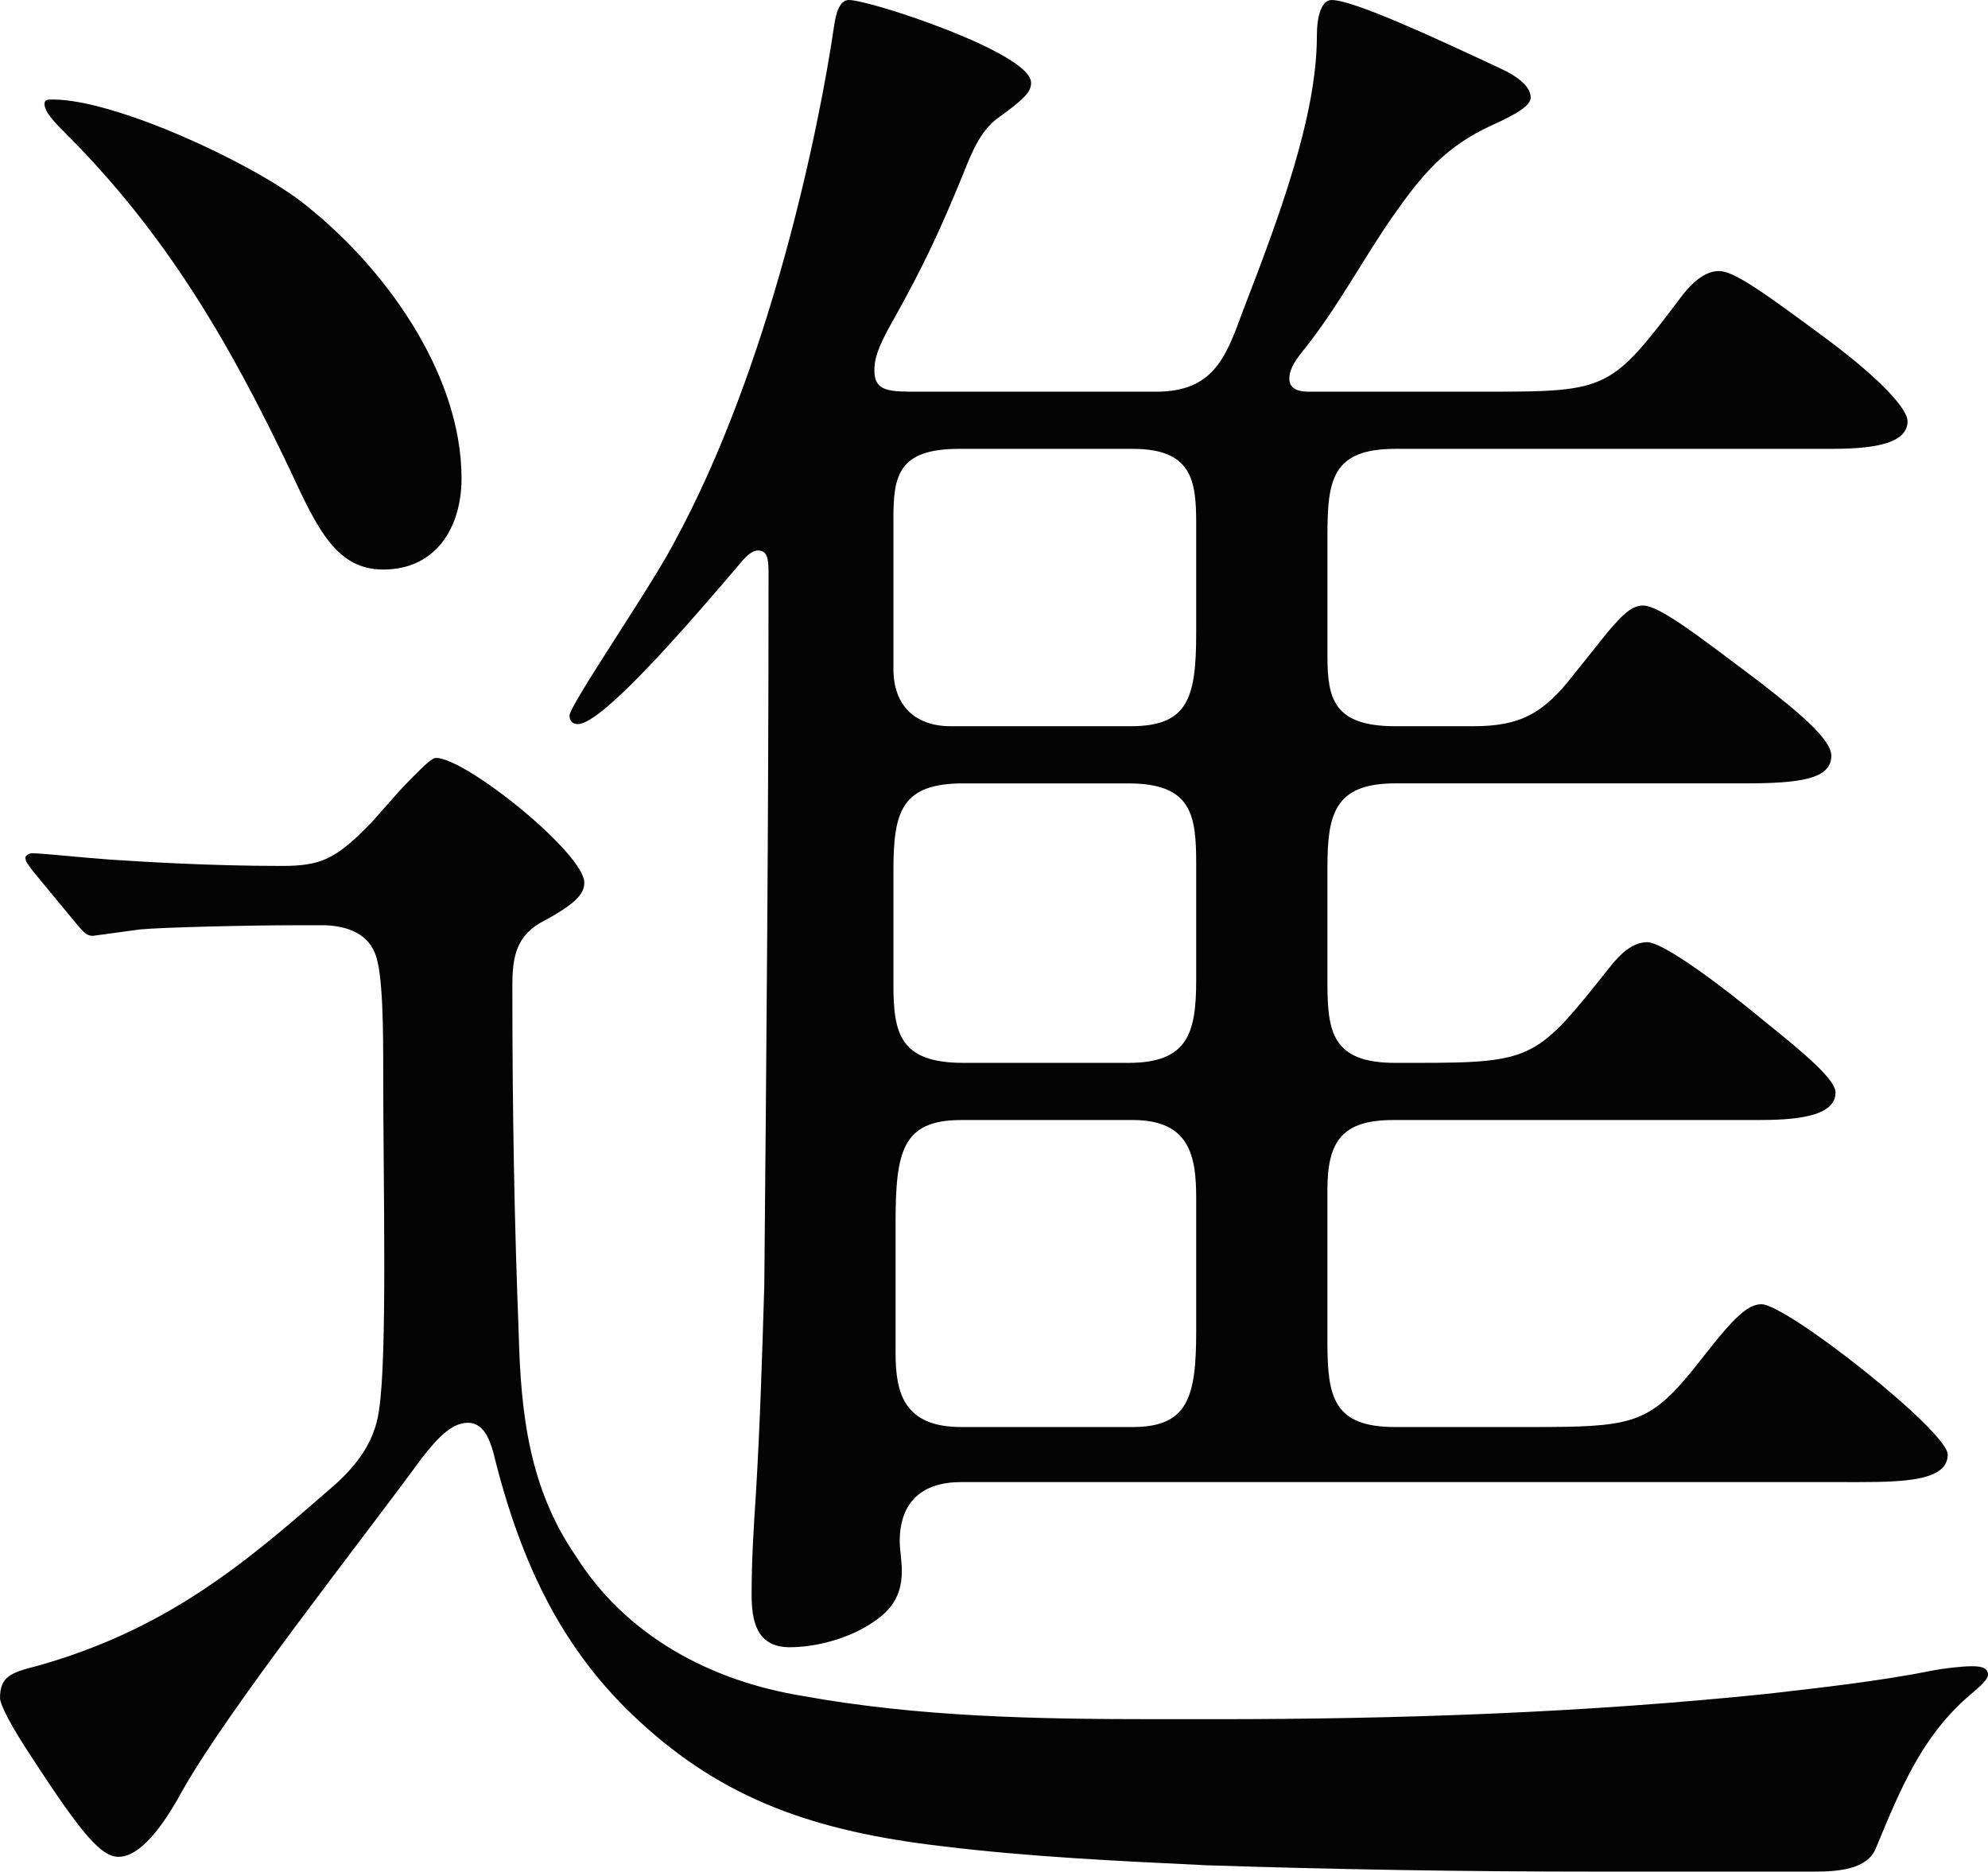 <?xml version="1.0" encoding="UTF-8"?><svg id="b" xmlns="http://www.w3.org/2000/svg" width="137.649" height="129.586" viewBox="0 0 137.649 129.586"><g id="c"><path d="M20.67,64.06c-3.518,0-9.528.147-10.994.293l-3.225.439c-.44,0-.587-.146-1.32-1.026l-2.785-3.372c-.439-.586-.586-.733-.586-1.026,0-.146.293-.293.439-.293.732,0,3.371.293,5.424.44,2.199.146,6.891.439,11.874.439,2.639,0,3.665-.439,5.864-2.639.879-.879,1.905-2.199,3.078-3.372,1.025-1.026,1.466-1.466,1.759-1.466,2.052,0,10.261,6.597,10.261,8.649,0,.879-.879,1.612-3.078,2.785-1.759,1.026-1.905,2.639-1.905,4.398,0,8.942.146,16.418.44,24.041.146,5.57.732,10.701,3.957,15.392,3.519,5.57,9.382,8.649,15.686,9.675,8.062,1.466,16.271,1.612,24.48,1.612h4.105c12.753,0,25.506-.439,38.26-1.759,3.811-.44,7.77-.879,11.434-1.613.733-.146,2.053-.293,2.639-.293.439,0,1.173,0,1.173.586,0,.293-.439.733-1.319,1.466-3.225,2.785-4.691,6.303-6.449,10.555-.587,1.466-2.639,1.612-4.252,1.612h-15.245c-8.942,0-17.884-.146-26.826-.439-6.157-.293-12.313-.586-18.324-1.319-8.796-1.026-15.099-3.225-20.962-8.649-5.277-4.838-8.209-10.848-10.115-18.617-.293-1.026-.732-2.052-1.76-2.052-1.172,0-2.198,1.173-3.225,2.492-4.397,6.01-13.34,17.297-16.564,23.015-.88,1.612-2.639,4.544-4.398,4.544-1.172,0-2.491-1.466-6.01-6.89-1.466-2.199-2.199-3.665-2.199-4.104,0-1.466.733-1.759,2.492-2.199,8.942-2.492,14.366-7.037,20.23-12.167,1.759-1.466,3.225-3.225,3.518-5.57.586-3.665.293-15.686.293-23.162,0-3.079,0-7.183-.586-8.502-.586-1.466-2.199-1.906-3.665-1.906h-1.612ZM20.816,13.926c5.717,4.397,11.141,11.874,11.141,19.203,0,3.372-1.759,6.304-5.424,6.304-3.225,0-4.544-2.786-6.449-6.89-4.252-8.942-8.649-16.418-15.539-23.308-.732-.733-1.466-1.466-1.466-2.052,0-.293.293-.293.586-.293,4.251,0,13.487,4.251,17.151,7.037ZM54.68,114.048c-2.346,0-2.639-1.906-2.639-3.665,0-2.346.146-4.691.293-6.89.293-4.837.439-9.675.586-14.512.146-16.125.293-32.25.293-48.375v-1.026c0-1.026-.146-1.466-.732-1.466-.439,0-.88.439-1.467,1.172-2.639,3.079-9.234,10.848-10.994,10.848-.439,0-.586-.293-.586-.586,0-.733,5.57-8.795,7.184-11.874,6.742-12.313,10.114-28.878,11.141-35.915.146-1.026.439-1.759,1.025-1.759,1.467,0,12.607,3.665,12.607,5.717,0,.586-.293,1.026-2.346,2.492-1.173.879-1.76,2.346-2.346,3.812-1.612,3.958-2.785,6.45-4.838,10.115-1.172,2.052-1.318,2.785-1.318,3.518,0,1.466,1.025,1.466,3.078,1.466h16.418c3.958,0,4.838-2.345,6.01-5.57,2.492-6.45,5.131-13.486,5.131-19.057,0-1.319.294-2.492,1.027-2.492,1.465,0,6.889,2.492,11.58,4.691,1.319.586,2.199,1.319,2.199,2.052,0,.586-1.026,1.173-2.639,1.906-3.226,1.466-4.838,3.372-6.891,6.303-2.052,2.932-3.811,6.304-6.156,9.235-.586.733-1.026,1.319-1.026,2.052s.733.879,1.319.879h12.461c8.355,0,8.502-.146,13.486-6.743.586-.733,1.465-1.612,2.492-1.612,1.025,0,3.078,1.466,7.622,4.837,3.519,2.639,5.424,4.691,5.424,5.57,0,1.759-3.078,1.906-5.424,1.906h-30.052c-4.396,0-4.69,2.199-4.69,6.01v8.356c0,2.932.44,4.837,4.69,4.837h5.424c3.226,0,4.838-.879,6.891-3.518l2.346-2.932c.879-1.026,1.611-1.906,2.492-1.906,1.172,0,3.957,2.199,8.062,5.277,2.639,2.052,4.983,3.958,4.983,5.131,0,1.612-2.198,1.906-6.011,1.906h-24.188c-4.25,0-4.69,2.199-4.69,5.864v7.916c0,3.372.294,5.571,4.69,5.571h1.467c8.209,0,8.355-.293,13.486-6.743.586-.733,1.466-1.613,2.492-1.613,1.172,0,5.424,3.225,8.062,5.424,2.932,2.346,4.984,4.104,4.984,4.984,0,1.759-3.079,1.906-5.424,1.906h-25.215c-3.518,0-4.544,1.466-4.544,4.837v10.554c0,3.812.44,5.864,4.69,5.864h9.383c6.742,0,8.062-.146,10.994-3.665.732-.88,1.466-1.906,2.492-3.079,1.025-1.173,1.759-1.759,2.492-1.759,1.759,0,12.899,8.795,12.899,10.408,0,2.052-3.812,1.906-7.769,1.906h-60.543c-2.639,0-4.251,1.319-4.251,4.104,0,.586.146,1.319.146,2.052,0,2.052-1.026,3.079-2.932,4.104-1.466.733-3.226,1.173-4.837,1.173ZM78.28,50.281c3.958,0,4.544-1.906,4.544-6.45v-7.623c0-2.932-.293-5.131-4.397-5.131h-12.021c-4.251,0-4.545,1.906-4.545,4.837v10.408c0,2.492,1.467,3.958,3.959,3.958h12.46ZM66.699,54.239c-4.251,0-4.838,1.906-4.838,6.01v7.916c0,3.372.44,5.424,4.838,5.424h11.435c4.104,0,4.69-2.052,4.69-5.717v-8.062c0-3.372-.293-5.57-4.69-5.57h-11.435ZM66.553,77.547c-4.104,0-4.544,2.199-4.544,7.183v8.942c0,2.785.586,5.13,4.544,5.13h11.874c3.812,0,4.397-2.052,4.397-6.597v-9.235c0-2.932-.439-5.424-4.397-5.424h-11.874Z" style="fill:#050404;"/></g></svg>